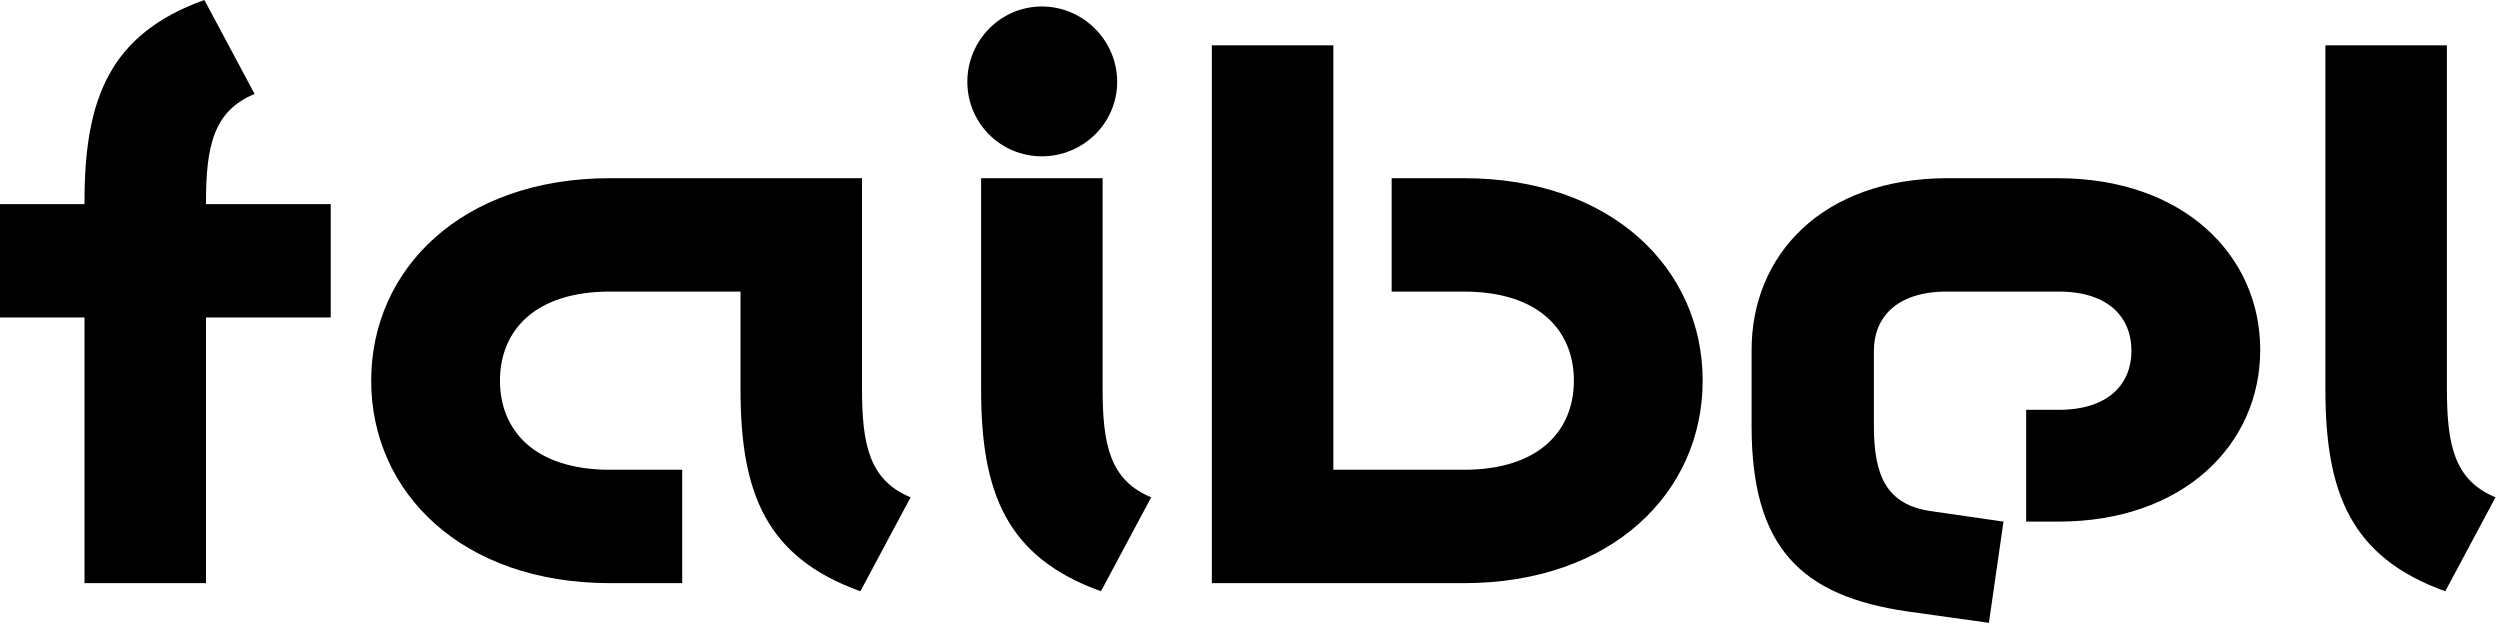 <?xml version="1.0" encoding="UTF-8"?> <svg xmlns="http://www.w3.org/2000/svg" width="463" height="116" viewBox="0 0 463 116" fill="none"><path d="M-0.25 58.8V37.8H15.65V37.35C15.65 18.3 20.3 6.3 37.85 -4.29153e-06L47.15 17.4C39.5 20.55 38.15 27.15 38.15 37.5V37.8H61.25V58.8H38.15V108H15.65V58.8H-0.25ZM112.994 87H126.344V108H112.994C85.544 108 68.744 91.2 68.744 70.5C68.744 49.8 85.544 33 112.994 33H159.644V72C159.644 82.35 160.994 88.95 168.644 92.1L159.344 109.5C141.794 103.2 137.144 91.2 137.144 72.15V54H112.994C98.744 54 92.594 61.5 92.594 70.5C92.594 79.5 98.744 87 112.994 87ZM179.152 15.15C179.152 7.5 185.302 1.2 192.952 1.2C200.602 1.2 206.902 7.5 206.902 15.15C206.902 22.8 200.602 28.95 192.952 28.95C185.302 28.95 179.152 22.8 179.152 15.15ZM181.702 33H204.202V72C204.202 82.35 205.552 88.95 213.202 92.1L203.902 109.5C186.352 103.2 181.702 91.2 181.702 72.15V33ZM271.084 54H257.734V33H271.084C298.534 33 315.334 49.8 315.334 70.5C315.334 91.2 298.534 108 271.084 108H224.434V8.4H246.934V87H271.084C285.334 87 291.484 79.5 291.484 70.5C291.484 61.5 285.334 54 271.084 54ZM324.395 78.9V64.8C324.395 47.25 337.445 33 360.695 33H381.095C404.345 33 418.595 47.25 418.595 64.8C418.595 82.35 404.345 96.6 381.245 96.6H375.245V75.9H381.245C390.695 75.9 394.745 70.95 394.745 64.95C394.745 58.95 390.695 54 381.245 54H360.545C351.095 54 347.045 58.95 347.045 64.95V78.9C347.045 88.2 349.445 93.45 357.545 94.65L371.045 96.6L368.345 115.35L353.345 113.25C333.395 110.4 324.395 101.25 324.395 78.9ZM430.666 8.4H453.166V72C453.166 82.35 454.516 88.95 462.166 92.1L452.866 109.5C435.316 103.2 430.666 91.2 430.666 72.15V8.4Z" fill="black"></path></svg> 